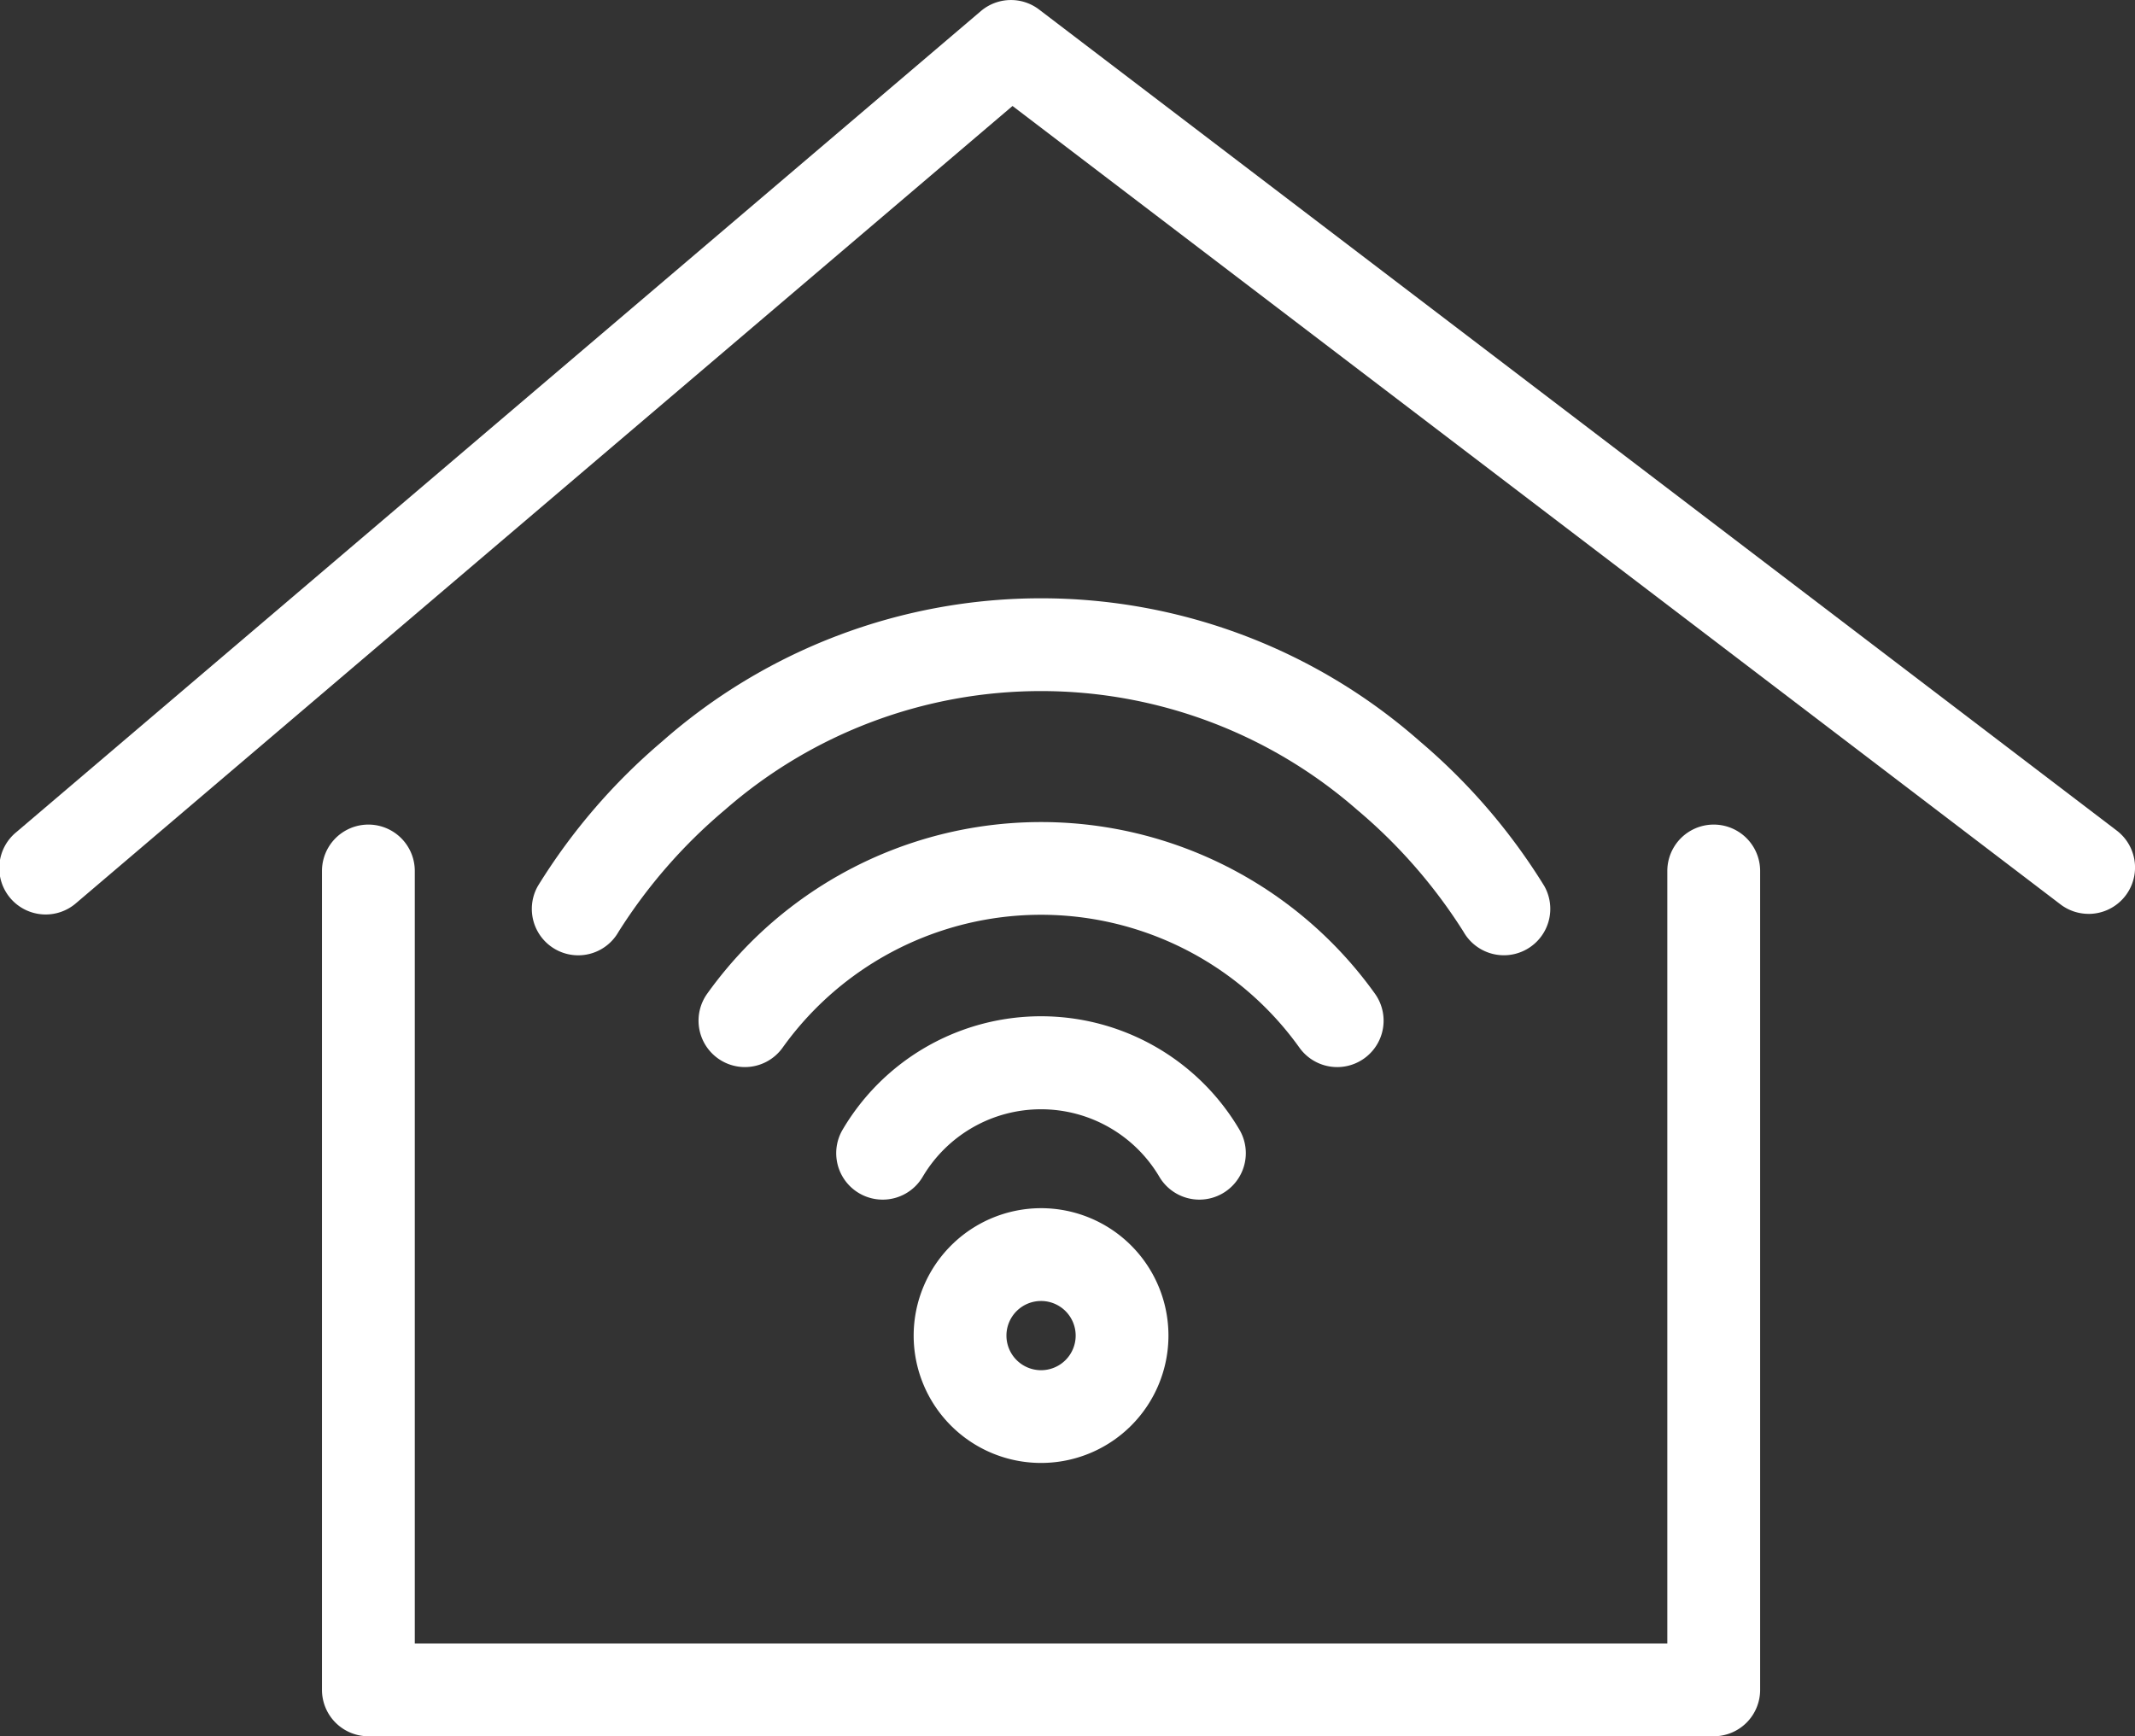 <svg xmlns="http://www.w3.org/2000/svg" width="58.657" height="47.707" viewBox="0 0 58.657 47.707">
  <rect x="0" y="0" width="58.657" height="47.707" fill="#333333" stroke="none"/>
  <g id="Group_1752" data-name="Group 1752" transform="translate(-1674.135 -7833.265)">
    <path id="Path_4190" data-name="Path 4190" d="M1719.026,7875.357h-36.962a1.275,1.275,0,0,1-1.275-1.275v-22.5a1.275,1.275,0,0,1,2.55,0v21.224h34.412v-21.224a1.275,1.275,0,0,1,2.55,0v22.5A1.275,1.275,0,0,1,1719.026,7875.357Z" transform="translate(2.192 5.615)" fill="#fff"/>
    <path id="Path_4191" data-name="Path 4191" d="M1731.516,7858.375a1.27,1.27,0,0,1-.772-.261l-28.791-21.937-25.717,21.894a1.275,1.275,0,1,1-1.653-1.941l26.5-22.56a1.275,1.275,0,0,1,1.6-.043l29.608,22.56a1.275,1.275,0,0,1-.774,2.289Z" transform="translate(0 0)" fill="#fff"/>
    <g id="Group_1213" data-name="Group 1213" transform="translate(1690.021 7850.978)">
      <path id="Path_3662" data-name="Path 3662" d="M1692.692,7859.308a1.276,1.276,0,0,1-1.1-1.924,6.326,6.326,0,0,1,10.9,0,1.275,1.275,0,0,1-2.2,1.295,3.776,3.776,0,0,0-6.5,0A1.275,1.275,0,0,1,1692.692,7859.308Z" transform="translate(-1684.327 -7844.059)" fill="#fff"/>
      <path id="Path_3663" data-name="Path 3663" d="M1689.845,7856.988a1.275,1.275,0,0,1-1.036-2.017,11.279,11.279,0,0,1,18.345,0,1.275,1.275,0,1,1-2.074,1.484,8.728,8.728,0,0,0-14.2,0A1.273,1.273,0,0,1,1689.845,7856.988Z" transform="translate(-1685.265 -7845.381)" fill="#fff"/>
      <path id="Path_3664" data-name="Path 3664" d="M1686.4,7855.441a1.275,1.275,0,0,1-1.108-1.905,16.7,16.7,0,0,1,3.408-3.966,15.743,15.743,0,0,1,20.833,0,16.7,16.7,0,0,1,3.408,3.966,1.275,1.275,0,1,1-2.219,1.257,14.472,14.472,0,0,0-2.924-3.351,13.188,13.188,0,0,0-17.365,0,14.462,14.462,0,0,0-2.926,3.354A1.271,1.271,0,0,1,1686.4,7855.441Z" transform="translate(-1686.4 -7846.905)" fill="#fff"/>
      <path id="Ellipse_280" data-name="Ellipse 280" d="M2.226-1.275a3.5,3.5,0,1,1-3.5,3.5A3.505,3.505,0,0,1,2.226-1.275Zm0,4.452a.951.951,0,1,0-.951-.951A.952.952,0,0,0,2.226,3.177Z" transform="translate(10.49 16.759)" fill="#fff"/>
    </g>
  </g>
</svg>
